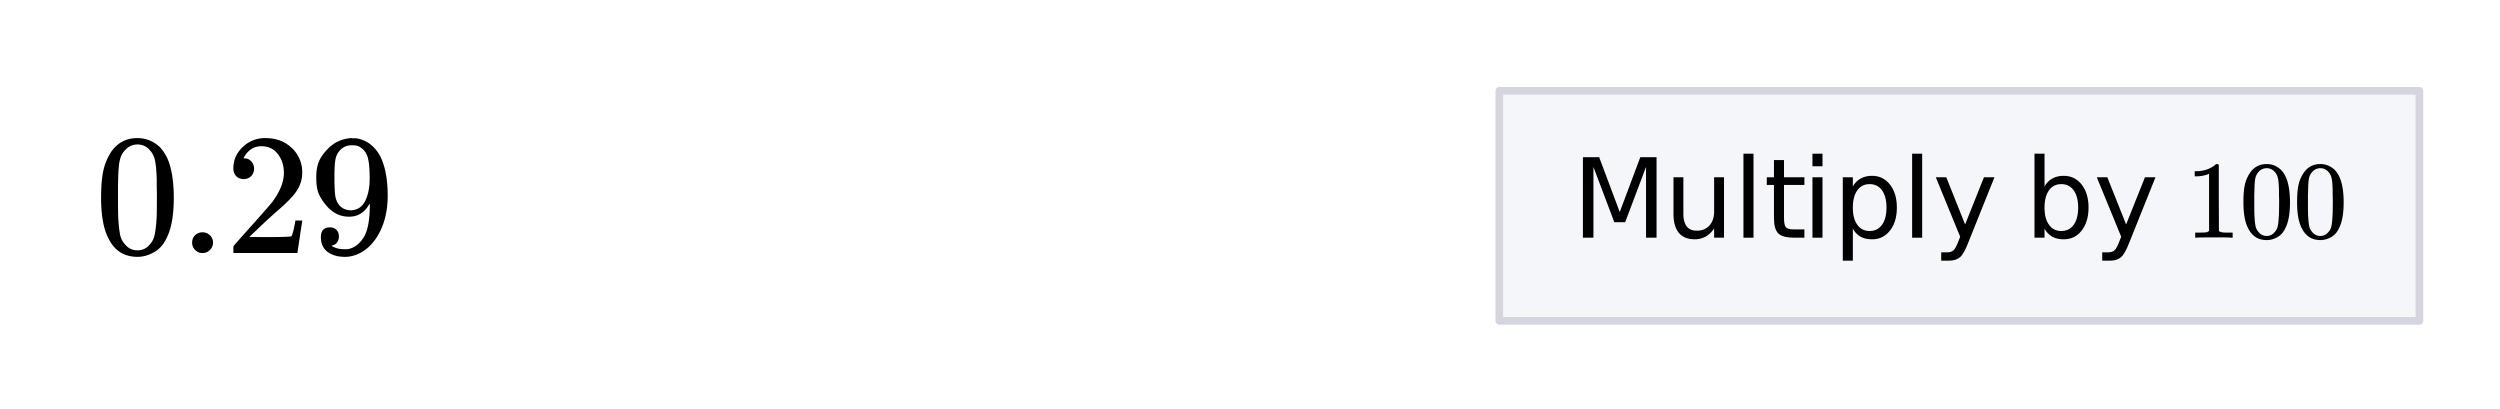 <svg xmlns="http://www.w3.org/2000/svg" xmlns:xlink="http://www.w3.org/1999/xlink" width="326.72" height="53.44" viewBox="0 0 245.04 40.08"><defs><symbol overflow="visible" id="b"><path d="M1.625-9.89c.625-.915 1.484-1.376 2.578-1.376.82 0 1.547.282 2.172.844.3.305.563.688.781 1.156.414.938.625 2.227.625 3.86 0 1.742-.246 3.074-.734 4C6.734-.75 6.27-.273 5.657.016a3.12 3.12 0 0 1-1.423.359c-1.304 0-2.25-.594-2.843-1.781-.493-.926-.735-2.258-.735-4C.656-6.457.723-7.32.86-8a5.618 5.618 0 0 1 .766-1.89zm3.797-.204a1.552 1.552 0 0 0-1.203-.547c-.469 0-.871.184-1.203.547-.25.262-.422.578-.516.953-.094.368-.152 1.008-.172 1.922 0 .063-.008.282-.015.657v.937c0 1.086.007 1.84.03 2.266.052.78.118 1.343.204 1.687.094.344.265.64.515.89.301.345.692.516 1.172.516A1.46 1.46 0 0 0 5.375-.78c.25-.25.414-.547.5-.89.094-.345.164-.907.219-1.688.02-.426.031-1.18.031-2.266 0-.25-.008-.563-.016-.938v-.656c-.03-.914-.093-1.554-.187-1.922a1.988 1.988 0 0 0-.5-.953zm0 0"/></symbol><symbol overflow="visible" id="c"><path d="M1.313-1.016c0-.289.093-.53.28-.718.196-.196.442-.297.735-.297.29 0 .535.101.735.297.195.199.296.433.296.703 0 .293-.105.539-.312.734A.96.96 0 0 1 2.344 0a.986.986 0 0 1-.735-.297 1.001 1.001 0 0 1-.296-.719zm0 0"/></symbol><symbol overflow="visible" id="d"><path d="M1.86-7.25c-.313 0-.563-.098-.75-.297a1.102 1.102 0 0 1-.266-.75c0-.812.304-1.508.922-2.094a3.09 3.09 0 0 1 2.203-.875c.969 0 1.77.266 2.406.797.645.524 1.04 1.203 1.188 2.047.019.211.03.399.03.563 0 .656-.198 1.273-.593 1.843-.313.47-.95 1.118-1.906 1.938-.407.355-.977.875-1.703 1.562l-.985.938 1.281.016c1.77 0 2.711-.024 2.829-.079.039-.007.093-.129.156-.359.05-.125.133-.504.25-1.14v-.047h.672v.046L7.125-.047V0H.844v-.328c0-.219.008-.344.031-.375.008-.02.484-.555 1.422-1.61 1.226-1.363 2.02-2.265 2.375-2.703.75-1.03 1.125-1.972 1.125-2.828 0-.738-.2-1.36-.594-1.86-.387-.507-.93-.765-1.625-.765-.648 0-1.172.297-1.578.89a1.619 1.619 0 0 1-.11.173.557.557 0 0 0-.046.11c0 .01.023.015.078.015.281 0 .508.105.687.312.176.2.266.434.266.703 0 .282-.094.524-.281.72-.188.198-.434.296-.735.296zm0 0"/></symbol><symbol overflow="visible" id="e"><path d="M2.922-1.625a.916.916 0 0 1-.188.594.688.688 0 0 1-.453.281l-.062.016c0 .023.035.058.11.109.081.043.144.07.187.078.257.117.582.172.968.172.207 0 .352-.008.438-.031.539-.133 1-.485 1.375-1.047.437-.633.656-1.727.656-3.281v-.125l-.094.14c-.46.774-1.105 1.157-1.937 1.157-.906 0-1.672-.391-2.297-1.172-.336-.407-.574-.797-.719-1.172C.77-6.29.703-6.781.703-7.375c0-.656.086-1.191.266-1.61.176-.413.476-.835.906-1.265a3.383 3.383 0 0 1 2.094-1l.062-.016h.078c.02 0 .055.008.11.016h.125c.238 0 .398.016.484.047.914.2 1.633.777 2.156 1.734.477.98.72 2.258.72 3.828 0 1.575-.34 2.907-1.016 4-.387.637-.86 1.133-1.422 1.485-.563.351-1.149.531-1.75.531-.711 0-1.282-.168-1.72-.5-.429-.332-.64-.813-.64-1.438 0-.632.297-.953.89-.953.259 0 .47.079.626.235.164.156.25.375.25.656zm1.703-8.906a2.737 2.737 0 0 0-.469-.031c-.43 0-.793.152-1.093.453-.243.25-.399.546-.47.89-.073.344-.109.934-.109 1.766 0 .762.024 1.371.079 1.828.062.43.226.777.5 1.047.28.262.632.39 1.062.39h.063c.613-.062 1.054-.378 1.328-.953.28-.582.421-1.289.421-2.125 0-.882-.046-1.515-.14-1.89a1.823 1.823 0 0 0-.406-.89c-.22-.259-.477-.423-.766-.485zm0 0"/></symbol><symbol overflow="visible" id="f"><path d="M1.063-7.89h1.593l2.016 5.374L6.688-7.89H8.28V0H7.25v-6.938L5.203-1.516H4.141L2.094-6.937V0H1.063zm0 0"/></symbol><symbol overflow="visible" id="g"><path d="M.922-2.344v-3.578h.969v3.547c0 .563.109.984.328 1.266.219.28.547.421.984.421.52 0 .93-.164 1.235-.5.312-.343.468-.8.468-1.375v-3.359h.969V0h-.969v-.906c-.242.355-.515.62-.828.797A2.162 2.162 0 0 1 3 .156c-.68 0-1.195-.207-1.547-.625-.355-.426-.531-1.05-.531-1.875zm2.453-3.719zm0 0"/></symbol><symbol overflow="visible" id="h"><path d="M1.016-8.234H2V0h-.984zm0 0"/></symbol><symbol overflow="visible" id="i"><path d="M1.984-7.61v1.688h2v.75h-2v3.219c0 .48.063.793.188.937.133.137.406.204.812.204h1V0h-1c-.75 0-1.273-.14-1.562-.422C1.14-.703 1-1.21 1-1.953v-3.219H.297v-.75H1v-1.687zm0 0"/></symbol><symbol overflow="visible" id="j"><path d="M1.016-5.922H2V0h-.984zm0-2.312H2V-7h-.984zm0 0"/></symbol><symbol overflow="visible" id="k"><path d="M1.969-.89v3.14H.984v-8.172h.985v.906c.195-.351.453-.613.765-.78.313-.177.688-.266 1.125-.266.72 0 1.301.289 1.75.859.446.574.672 1.324.672 2.25 0 .93-.226 1.68-.672 2.25-.449.574-1.03.86-1.75.86-.437 0-.812-.087-1.125-.25a1.985 1.985 0 0 1-.765-.798zm3.297-2.063c0-.719-.149-1.281-.438-1.688-.293-.406-.7-.609-1.219-.609-.511 0-.914.203-1.203.61-.293.406-.437.968-.437 1.687 0 .719.144 1.281.437 1.687.29.407.692.61 1.203.61.52 0 .926-.203 1.22-.61.288-.406.437-.968.437-1.687zm0 0"/></symbol><symbol overflow="visible" id="l"><path d="M3.484.547c-.273.707-.539 1.164-.796 1.375-.262.219-.61.328-1.047.328H.859v-.813h.563c.27 0 .476-.062.625-.187.156-.125.32-.43.5-.906l.172-.438-2.39-5.828h1.03l1.844 4.625 1.844-4.625h1.031zm0 0"/></symbol><symbol overflow="visible" id="n"><path d="M5.266-2.953c0-.719-.149-1.281-.438-1.688-.293-.406-.7-.609-1.219-.609-.511 0-.914.203-1.203.61-.293.406-.437.968-.437 1.687 0 .719.144 1.281.437 1.687.29.407.692.61 1.203.61.52 0 .926-.203 1.22-.61.288-.406.437-.968.437-1.687zM1.969-5.016c.195-.351.453-.613.765-.78.313-.177.688-.266 1.125-.266.72 0 1.301.289 1.75.859.446.574.672 1.324.672 2.25 0 .93-.226 1.68-.672 2.25-.449.574-1.03.86-1.75.86-.437 0-.812-.087-1.125-.25a1.985 1.985 0 0 1-.765-.798V0H.984v-8.234h.985zm0 0"/></symbol><symbol overflow="visible" id="o"><path d="M4.5 0c-.117-.02-.688-.031-1.719-.031-1.011 0-1.578.011-1.703.031H.953v-.5h.281c.414 0 .688-.008.813-.031.062-.008.148-.051.265-.125v-5.61c-.023 0-.054.016-.093.047a3.335 3.335 0 0 1-1.11.203H.906v-.5h.203c.602-.02 1.11-.16 1.516-.421.125-.063.234-.141.328-.235.02-.031.063-.047.125-.047a.27.27 0 0 1 .188.078v3.235l.015 3.25c.102.105.336.156.703.156h.641V0zm0 0"/></symbol><symbol overflow="visible" id="p"><path d="M1.047-6.328c.394-.594.945-.89 1.656-.89.52 0 .977.183 1.375.546.195.188.363.434.5.734.27.606.406 1.43.406 2.47 0 1.124-.156 1.98-.468 2.562-.2.43-.496.734-.891.922-.305.144-.61.218-.922.218-.824 0-1.43-.379-1.812-1.14C.578-1.488.42-2.344.42-3.47c0-.664.04-1.219.126-1.656a3.48 3.48 0 0 1 .5-1.203zm2.422-.14a1.01 1.01 0 0 0-.766-.345c-.305 0-.562.118-.781.344a1.4 1.4 0 0 0-.328.61c-.055.242-.086.652-.094 1.234 0 .043-.008.184-.016.422v.594c0 .699.004 1.183.016 1.453.031.511.07.875.125 1.094.063.218.172.406.328.562a.96.96 0 0 0 .75.328c.3 0 .547-.11.735-.328.164-.156.273-.344.328-.563.062-.218.101-.582.125-1.093.02-.27.03-.754.03-1.453 0-.157-.007-.352-.015-.594v-.422c-.011-.582-.047-.992-.11-1.234a1.256 1.256 0 0 0-.327-.61zm0 0"/></symbol><clipPath id="a"><path d="M0 0h245v39.832H0zm0 0"/></clipPath></defs><g clip-path="url(#a)" fill="#fff"><path d="M0 0h245v40.582H0zm0 0"/><path d="M0 0h245.75v40.582H0zm0 0"/></g><path d="M146.957 31.45h90.184V8.901h-90.184zm0 0" fill="#f5f6fa"/><path d="M237.14 31.45V8.901M237.14 8.902h-90.183M146.957 8.902V31.45M146.957 31.45h90.184" fill="none" stroke-linecap="round" stroke="#d5d6dd" stroke-width=".752"/><use xlink:href="#b" x="9.253" y="24.801"/><use xlink:href="#c" x="17.52" y="24.801"/><use xlink:href="#d" x="22.029" y="24.801"/><use xlink:href="#e" x="30.296" y="24.801"/><use xlink:href="#f" x="154.088" y="23.298"/><use xlink:href="#g" x="163.106" y="23.298"/><use xlink:href="#h" x="169.87" y="23.298"/><use xlink:href="#i" x="172.876" y="23.298"/><use xlink:href="#j" x="176.634" y="23.298"/><use xlink:href="#k" x="179.64" y="23.298"/><use xlink:href="#h" x="186.404" y="23.298"/><use xlink:href="#l" x="189.41" y="23.298"/><use xlink:href="#m" x="195.422" y="23.298"/><use xlink:href="#n" x="198.428" y="23.298"/><use xlink:href="#l" x="205.192" y="23.298"/><use xlink:href="#m" x="211.204" y="23.298"/><use xlink:href="#o" x="214.211" y="23.298"/><use xlink:href="#p" x="219.471" y="23.298"/><use xlink:href="#p" x="224.732" y="23.298"/></svg>